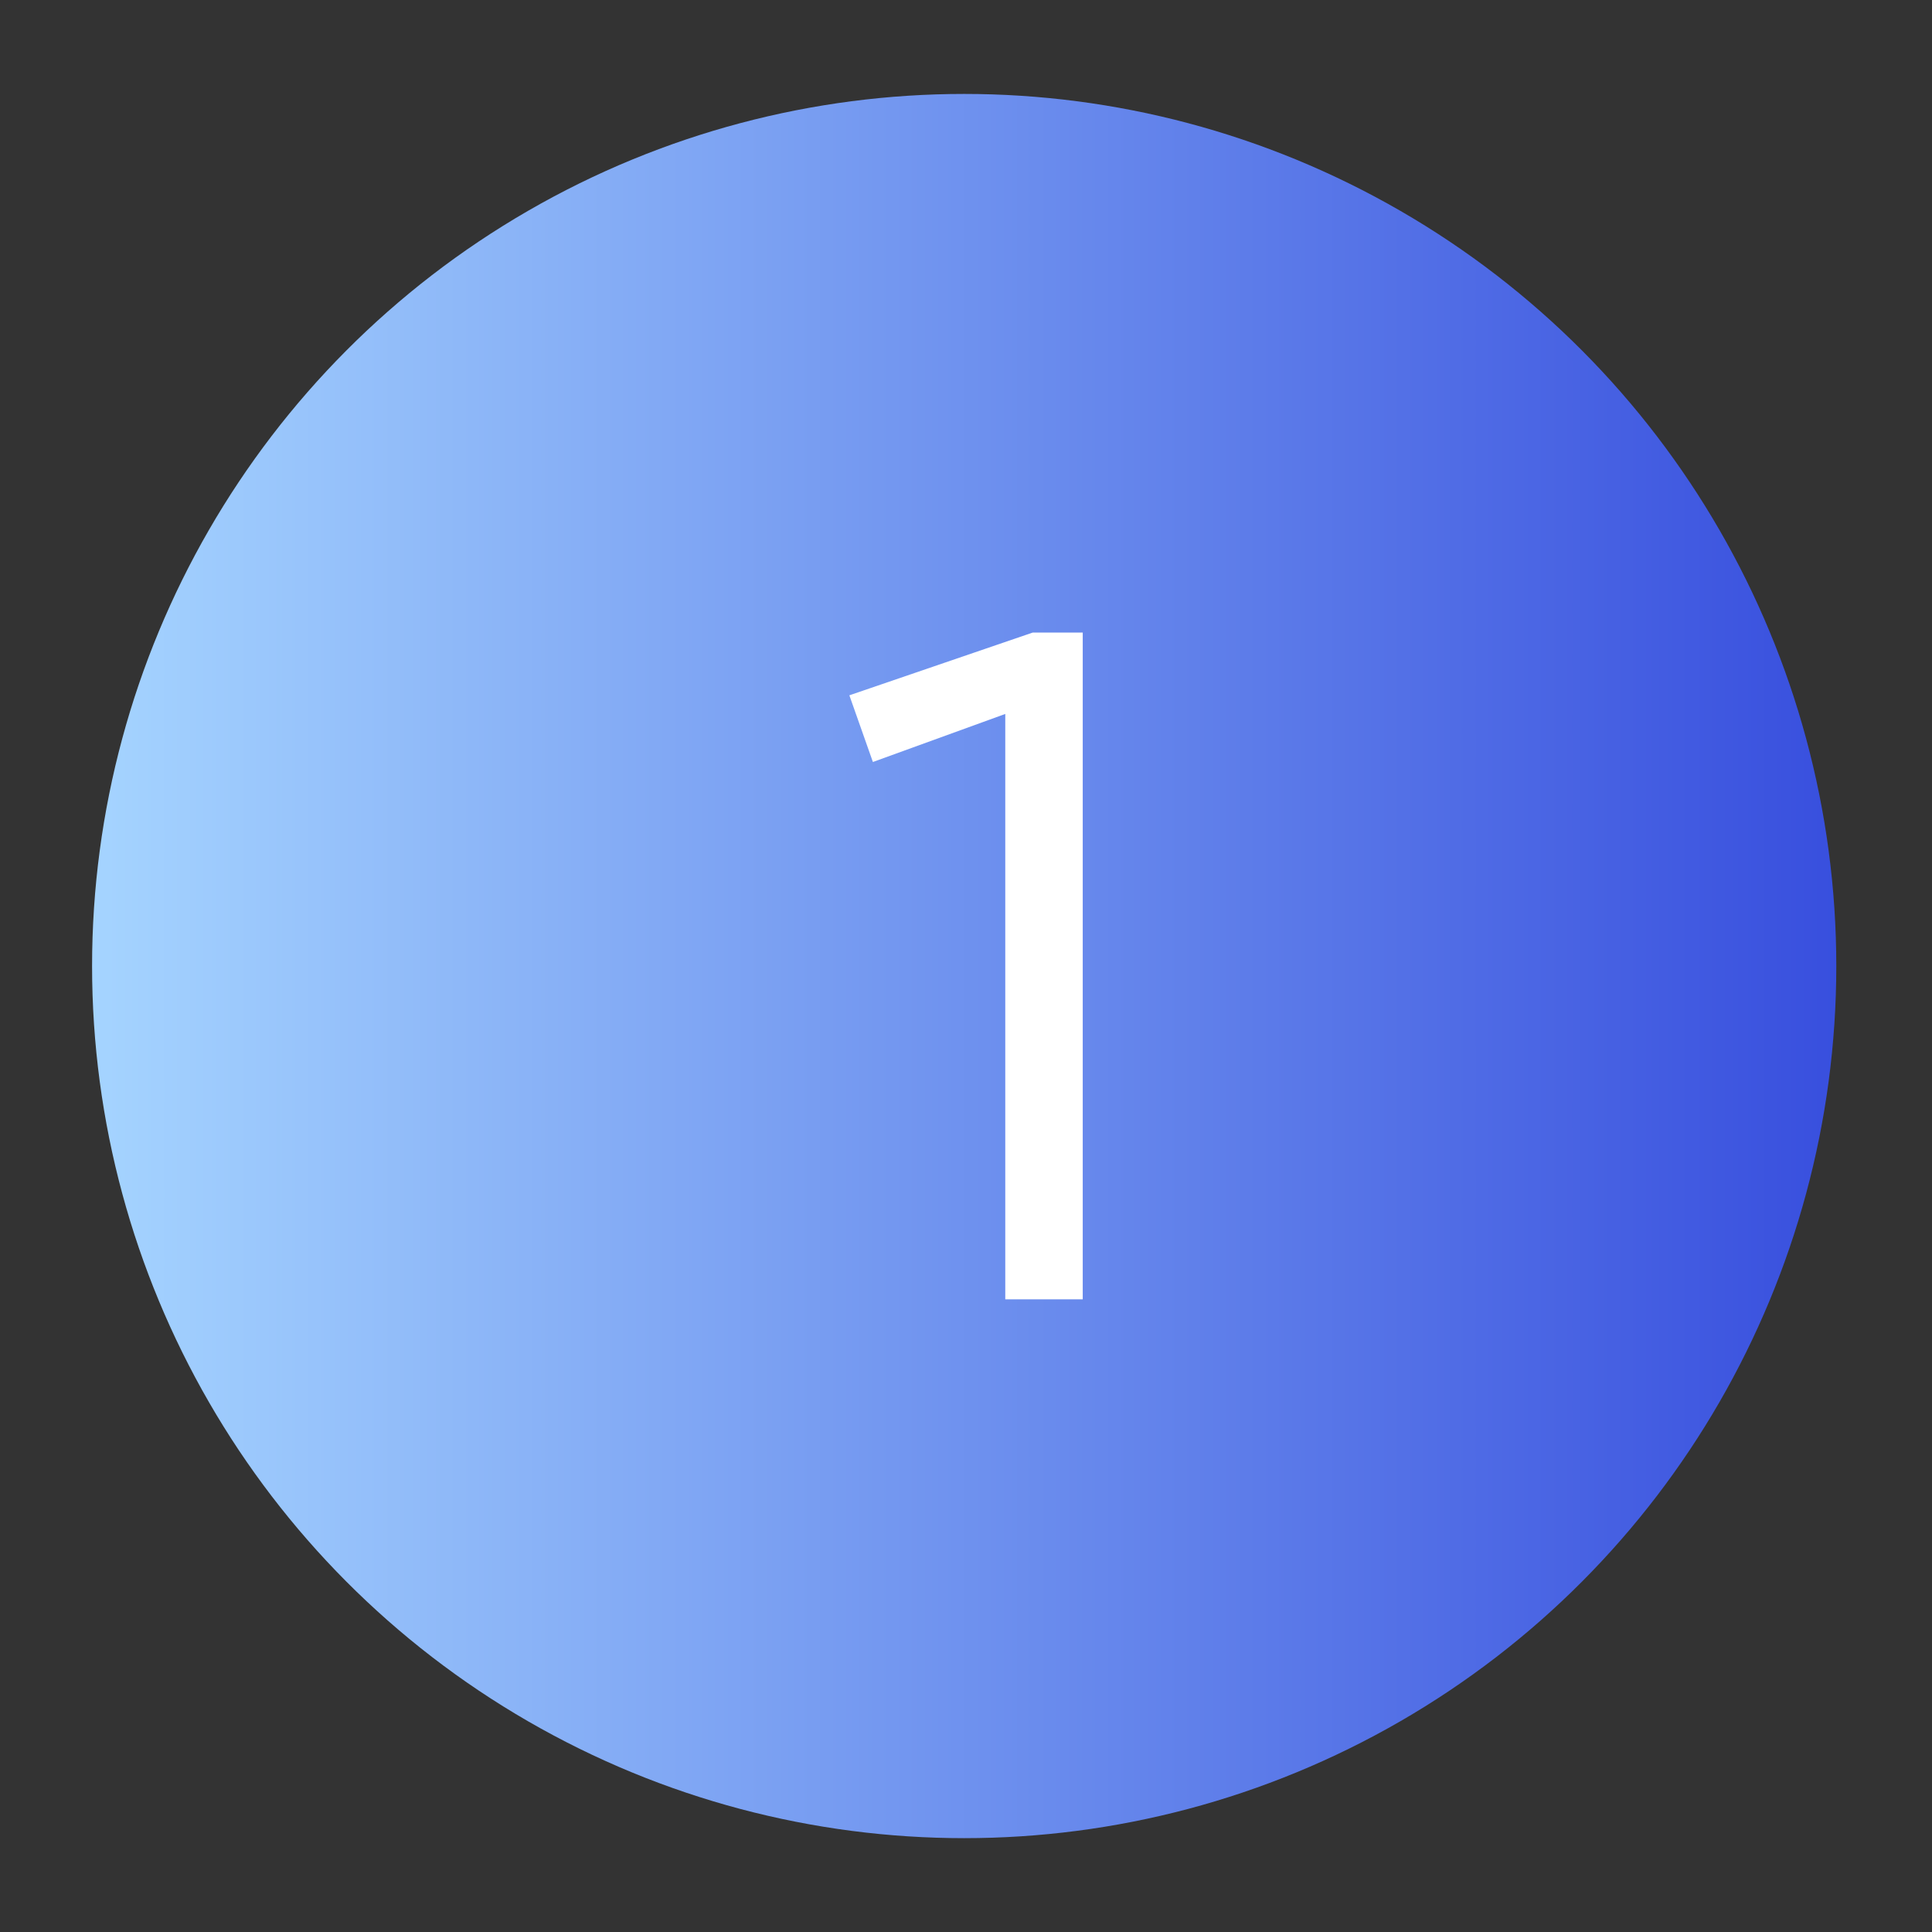 <?xml version="1.0" encoding="UTF-8"?>
<svg id="Camada_1" data-name="Camada 1" xmlns="http://www.w3.org/2000/svg" xmlns:xlink="http://www.w3.org/1999/xlink" viewBox="0 0 197.03 197.03">
  <rect x="0" y="0" width="197.03" height="197.03" fill="#333333" stroke="none"/>
  <defs>
    <style>
      .cls-1 {
        fill: url(#Gradiente_sem_nome_2);
      }

      .cls-2 {
        fill: #fff;
      }
    </style>
    <linearGradient id="Gradiente_sem_nome_2" data-name="Gradiente sem nome 2" x1="187.27" y1="98.52" x2="9.39" y2="98.52" gradientUnits="userSpaceOnUse">
      <stop offset="0" stop-color="#384fde"/>
      <stop offset="1" stop-color="#a5d4ff"/>
    </linearGradient>
  </defs>
  <circle class="cls-1" cx="98.33" cy="98.52" r="88.94"/>
  <path class="cls-2" d="M110.42,64.51v68h-7.9v-59.7l-13.5,4.9-2.4-6.8,18.7-6.4h5.1Z"/>
</svg>